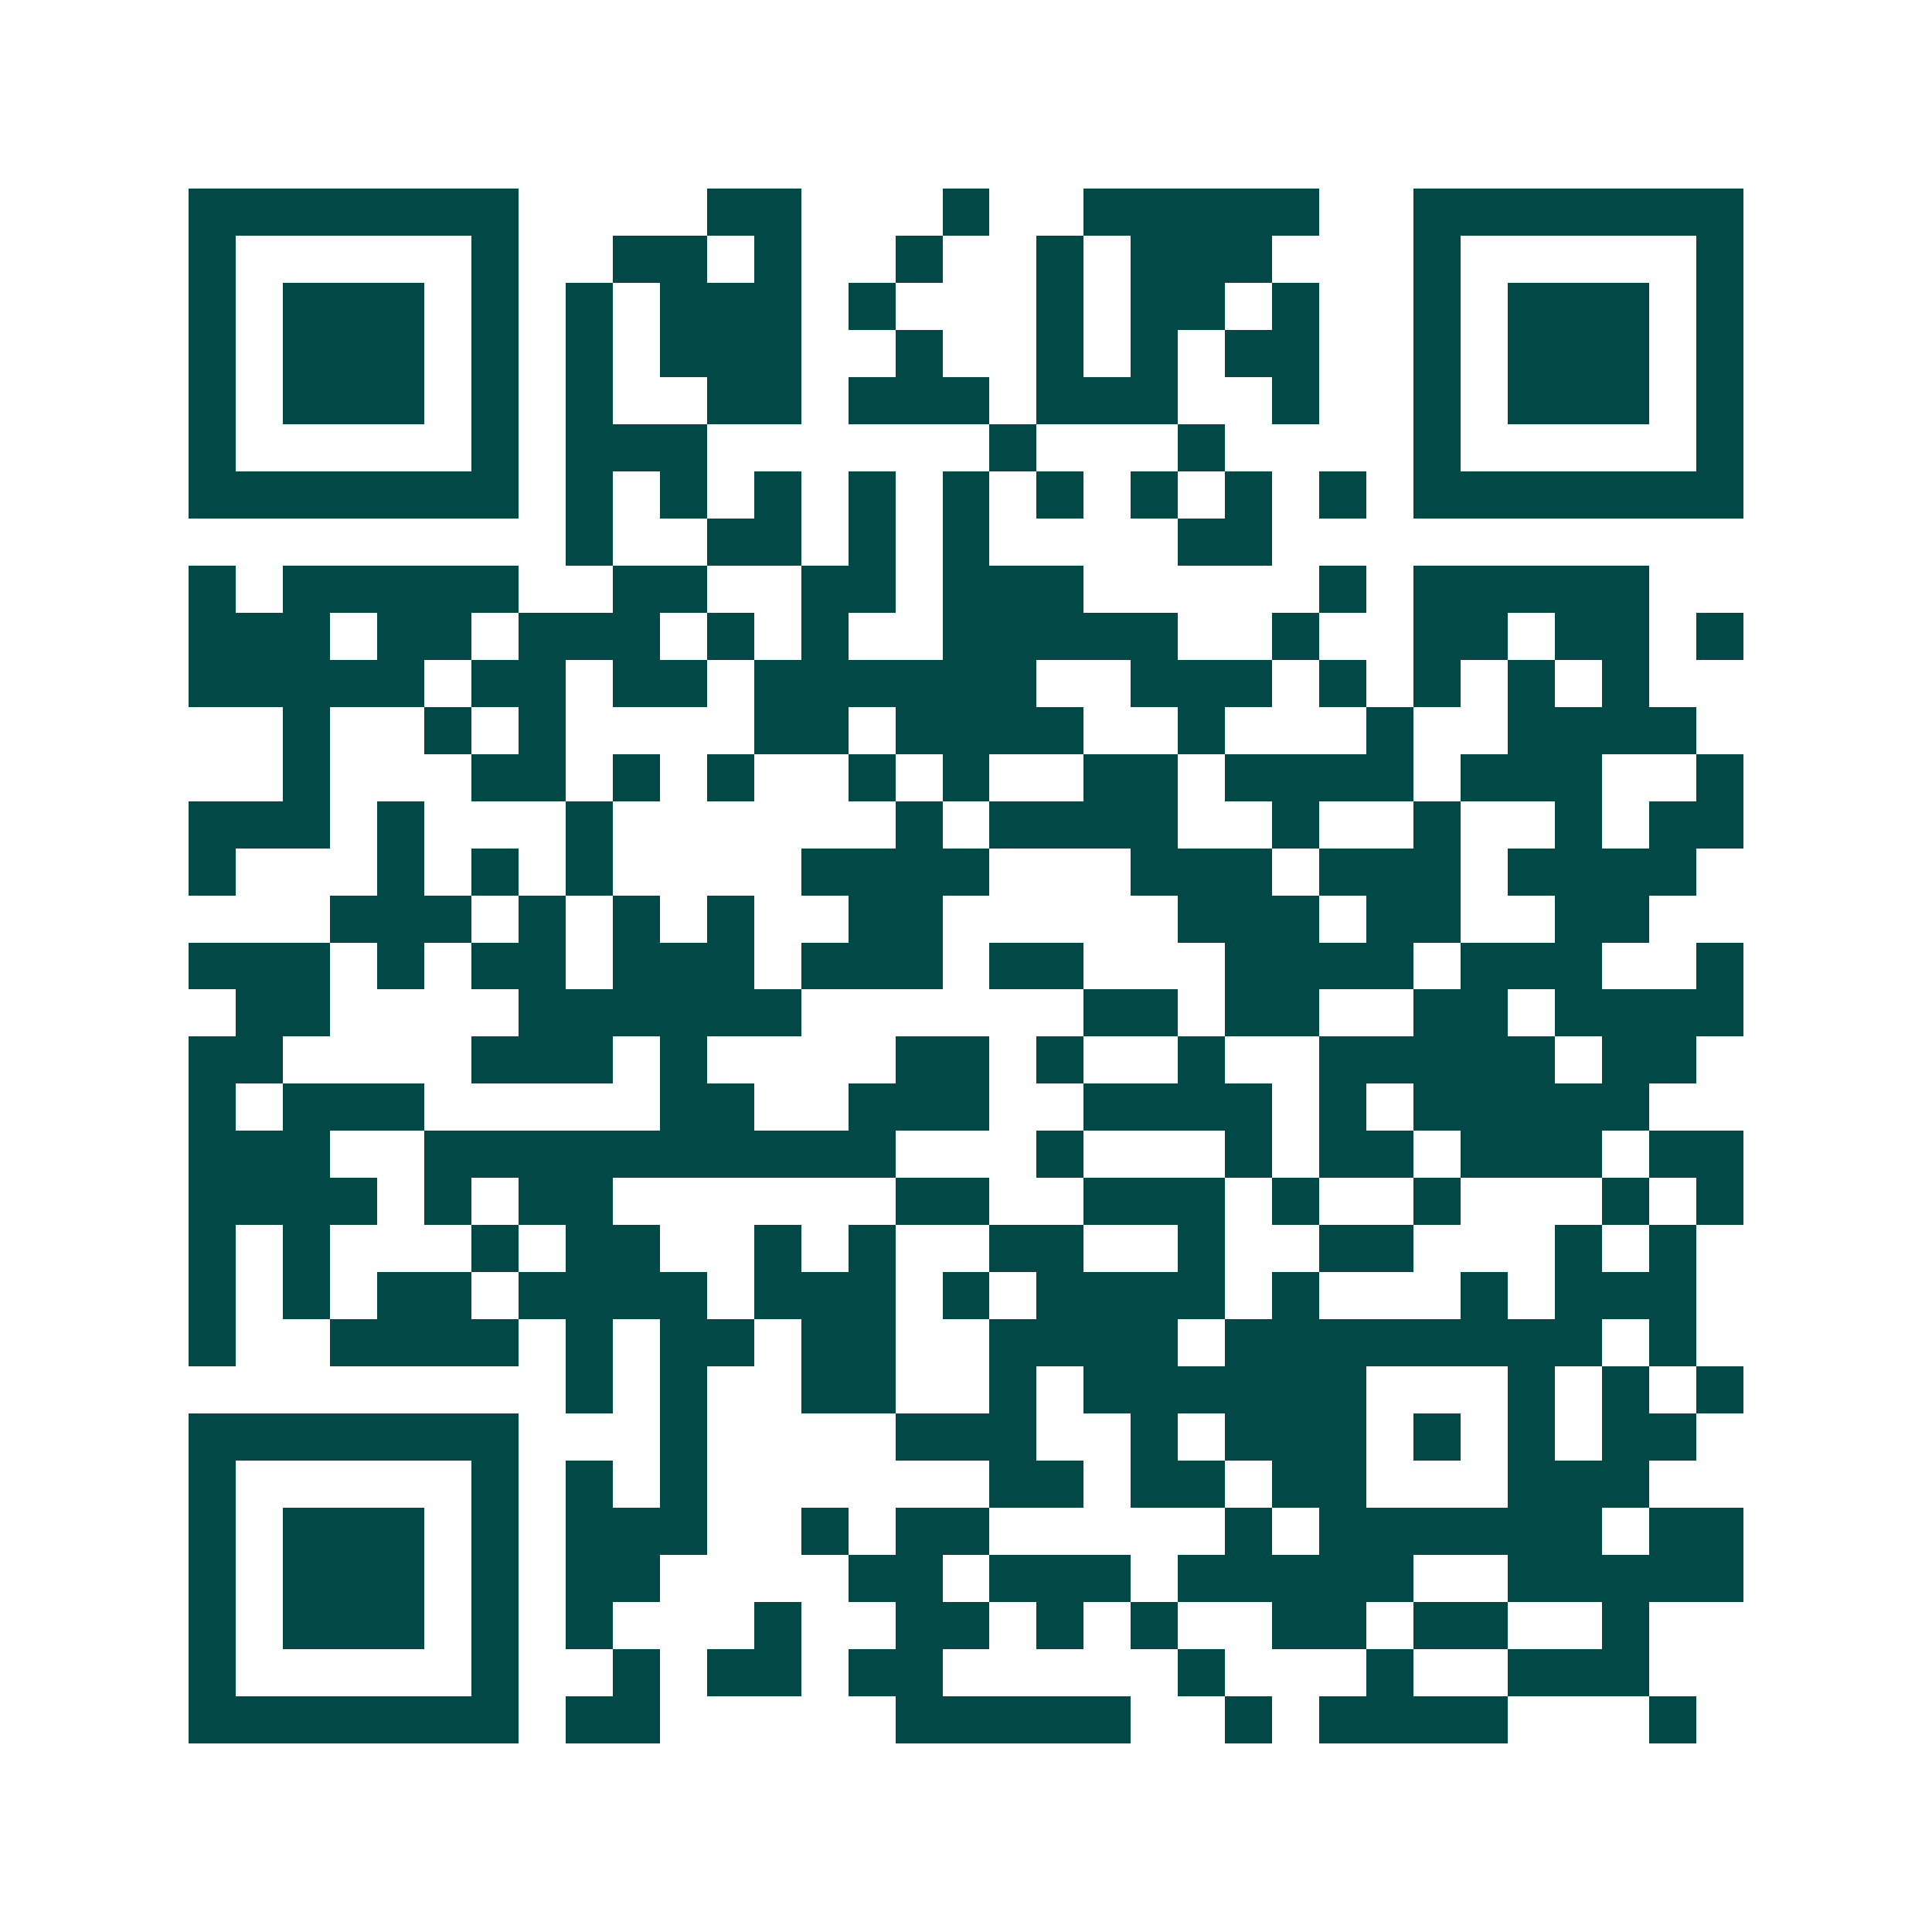 <svg xmlns="http://www.w3.org/2000/svg" width="200" height="200" viewBox="0 0 41 41" shape-rendering="crispEdges"><path fill="#ffffff" d="M0 0h41v41H0z"/><path stroke="#014847" d="M4 4.5h7m4 0h2m3 0h1m2 0h5m2 0h7M4 5.5h1m5 0h1m2 0h2m1 0h1m2 0h1m2 0h1m1 0h3m3 0h1m5 0h1M4 6.5h1m1 0h3m1 0h1m1 0h1m1 0h3m1 0h1m3 0h1m1 0h2m1 0h1m2 0h1m1 0h3m1 0h1M4 7.5h1m1 0h3m1 0h1m1 0h1m1 0h3m2 0h1m2 0h1m1 0h1m1 0h2m2 0h1m1 0h3m1 0h1M4 8.5h1m1 0h3m1 0h1m1 0h1m2 0h2m1 0h3m1 0h3m2 0h1m2 0h1m1 0h3m1 0h1M4 9.5h1m5 0h1m1 0h3m6 0h1m3 0h1m4 0h1m5 0h1M4 10.5h7m1 0h1m1 0h1m1 0h1m1 0h1m1 0h1m1 0h1m1 0h1m1 0h1m1 0h1m1 0h7M12 11.5h1m2 0h2m1 0h1m1 0h1m4 0h2M4 12.5h1m1 0h5m2 0h2m2 0h2m1 0h3m5 0h1m1 0h5M4 13.5h3m1 0h2m1 0h3m1 0h1m1 0h1m2 0h5m2 0h1m2 0h2m1 0h2m1 0h1M4 14.5h5m1 0h2m1 0h2m1 0h6m2 0h3m1 0h1m1 0h1m1 0h1m1 0h1M6 15.5h1m2 0h1m1 0h1m4 0h2m1 0h4m2 0h1m3 0h1m2 0h4M6 16.5h1m3 0h2m1 0h1m1 0h1m2 0h1m1 0h1m2 0h2m1 0h4m1 0h3m2 0h1M4 17.5h3m1 0h1m3 0h1m6 0h1m1 0h4m2 0h1m2 0h1m2 0h1m1 0h2M4 18.5h1m3 0h1m1 0h1m1 0h1m4 0h4m3 0h3m1 0h3m1 0h4M7 19.5h3m1 0h1m1 0h1m1 0h1m2 0h2m5 0h3m1 0h2m2 0h2M4 20.5h3m1 0h1m1 0h2m1 0h3m1 0h3m1 0h2m3 0h4m1 0h3m2 0h1M5 21.5h2m4 0h6m6 0h2m1 0h2m2 0h2m1 0h4M4 22.5h2m4 0h3m1 0h1m4 0h2m1 0h1m2 0h1m2 0h5m1 0h2M4 23.5h1m1 0h3m5 0h2m2 0h3m2 0h4m1 0h1m1 0h5M4 24.5h3m2 0h10m3 0h1m3 0h1m1 0h2m1 0h3m1 0h2M4 25.5h4m1 0h1m1 0h2m6 0h2m2 0h3m1 0h1m2 0h1m3 0h1m1 0h1M4 26.5h1m1 0h1m3 0h1m1 0h2m2 0h1m1 0h1m2 0h2m2 0h1m2 0h2m3 0h1m1 0h1M4 27.5h1m1 0h1m1 0h2m1 0h4m1 0h3m1 0h1m1 0h4m1 0h1m3 0h1m1 0h3M4 28.5h1m2 0h4m1 0h1m1 0h2m1 0h2m2 0h4m1 0h8m1 0h1M12 29.5h1m1 0h1m2 0h2m2 0h1m1 0h6m3 0h1m1 0h1m1 0h1M4 30.5h7m3 0h1m4 0h3m2 0h1m1 0h3m1 0h1m1 0h1m1 0h2M4 31.5h1m5 0h1m1 0h1m1 0h1m6 0h2m1 0h2m1 0h2m3 0h3M4 32.5h1m1 0h3m1 0h1m1 0h3m2 0h1m1 0h2m5 0h1m1 0h6m1 0h2M4 33.5h1m1 0h3m1 0h1m1 0h2m4 0h2m1 0h3m1 0h5m2 0h5M4 34.5h1m1 0h3m1 0h1m1 0h1m3 0h1m2 0h2m1 0h1m1 0h1m2 0h2m1 0h2m2 0h1M4 35.5h1m5 0h1m2 0h1m1 0h2m1 0h2m5 0h1m3 0h1m2 0h3M4 36.5h7m1 0h2m5 0h5m2 0h1m1 0h4m3 0h1"/></svg>
